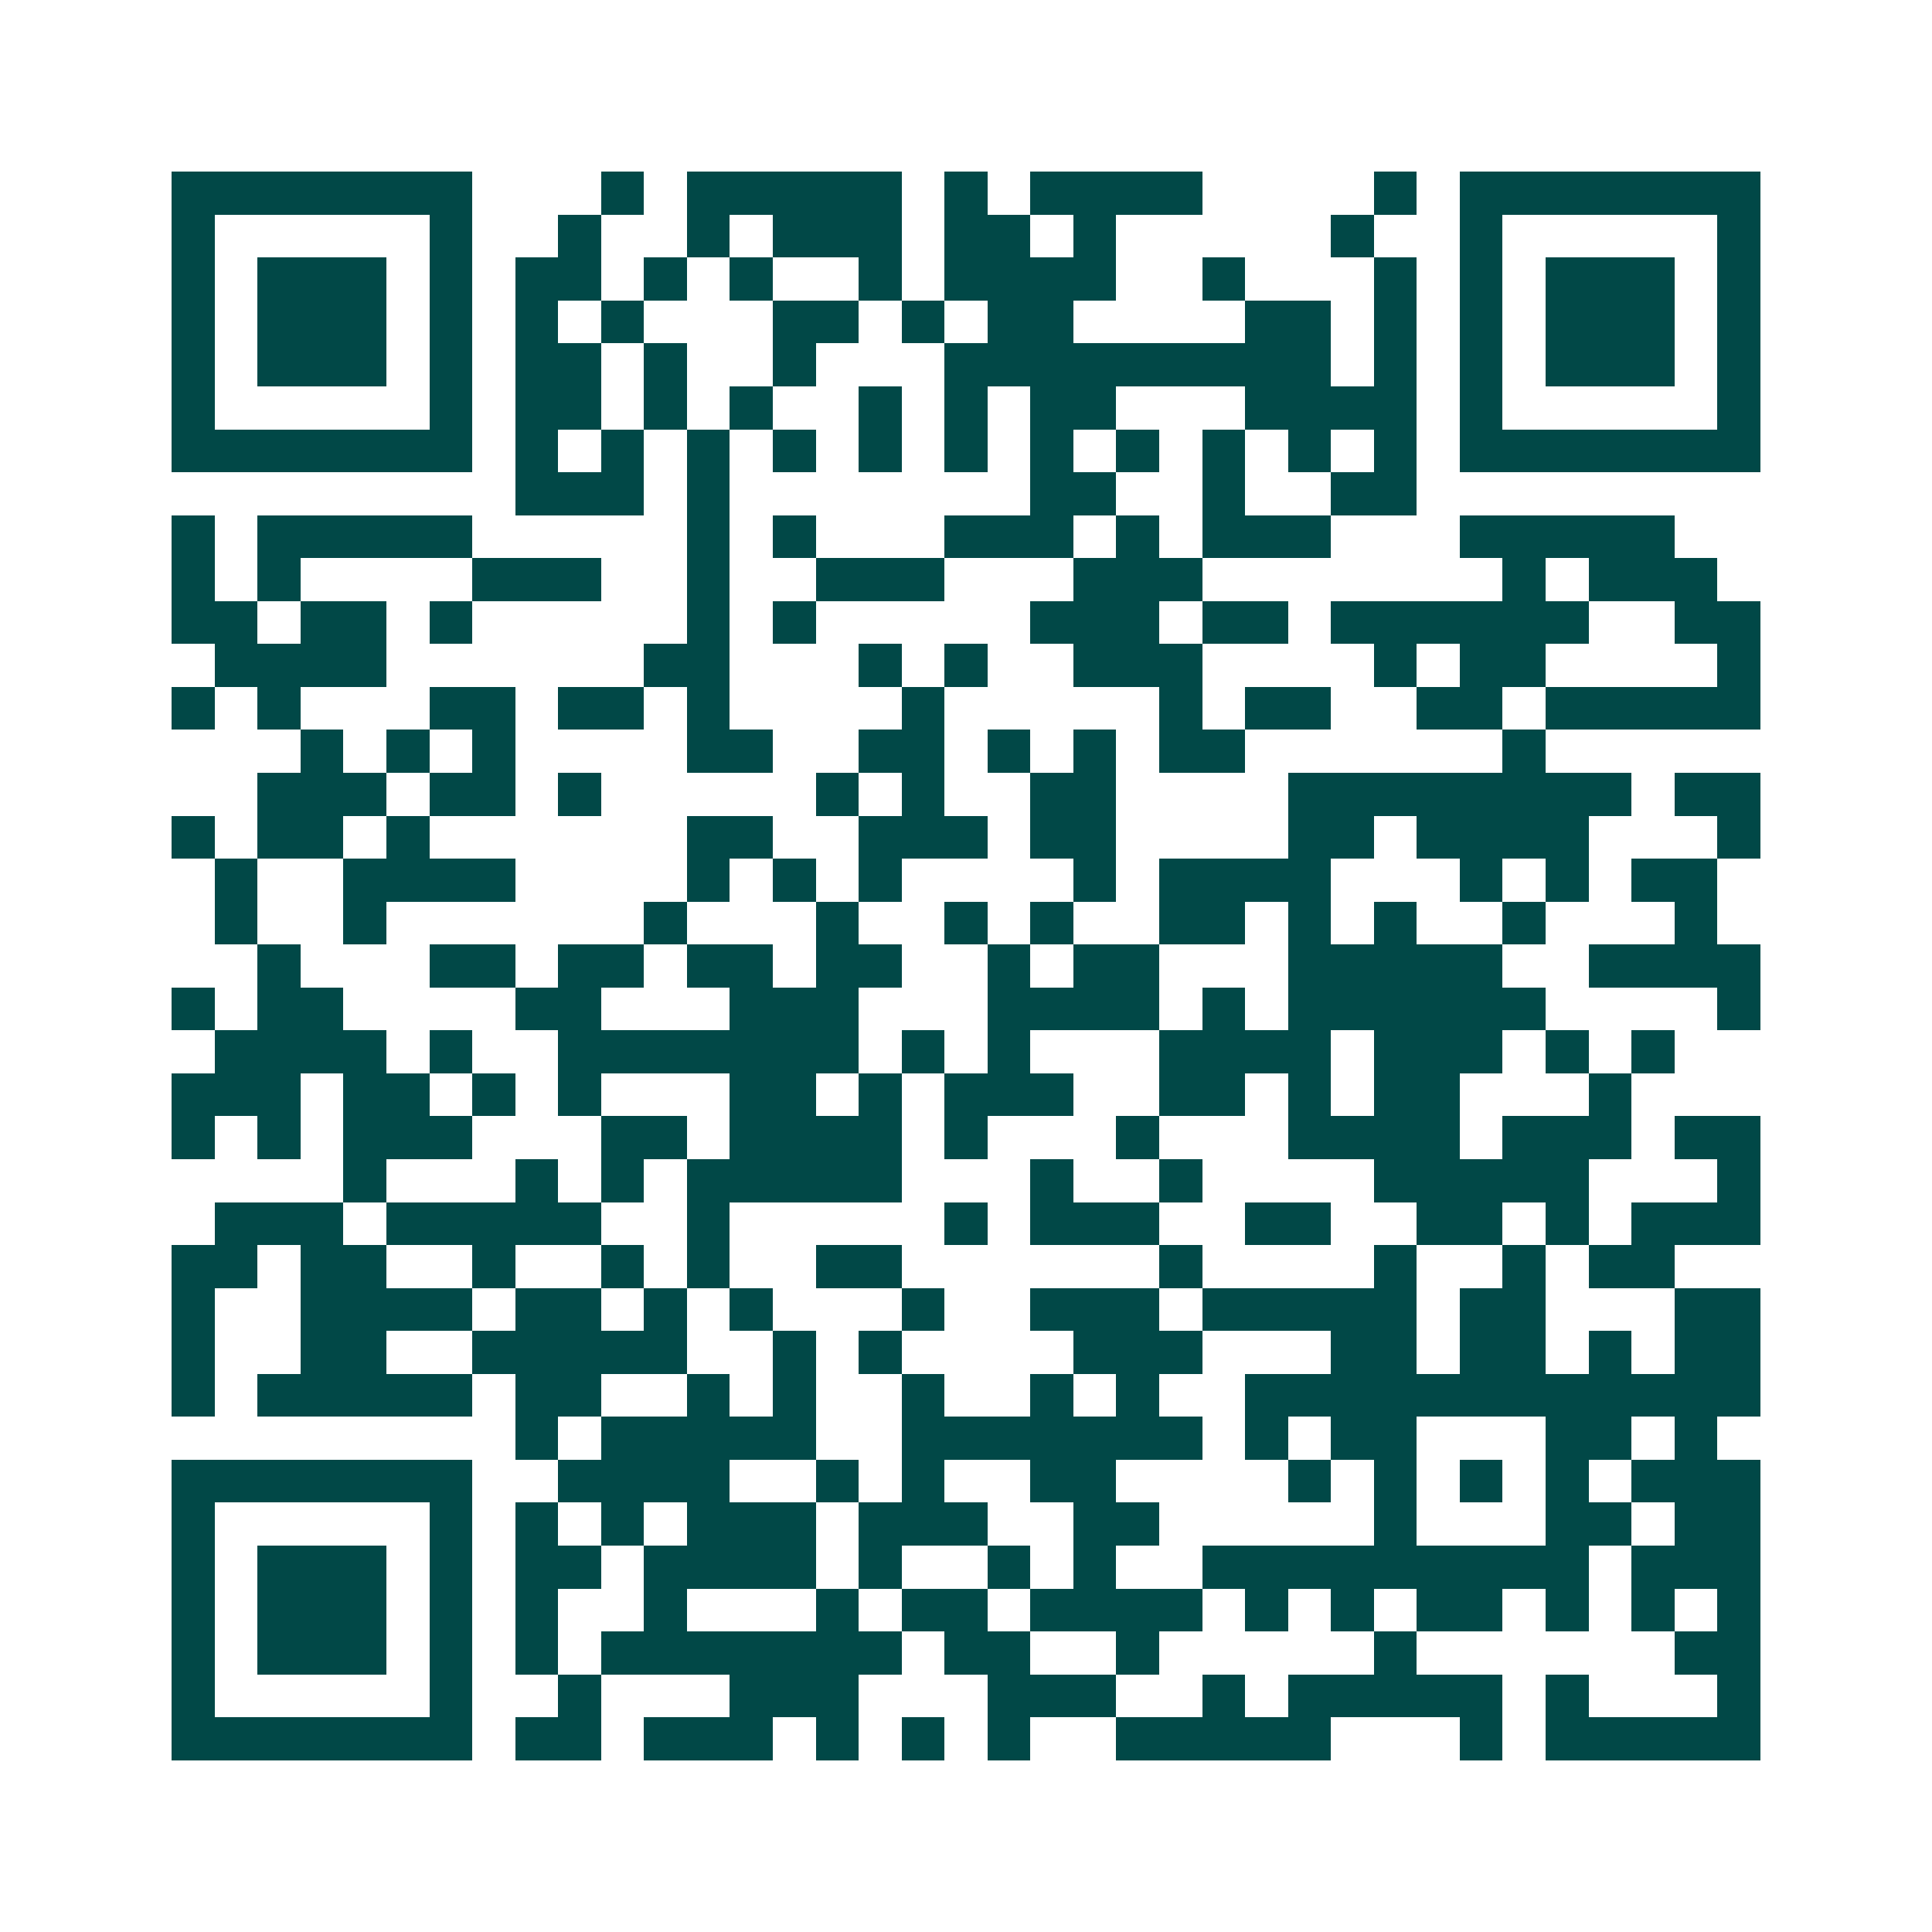 <svg xmlns="http://www.w3.org/2000/svg" width="200" height="200" viewBox="0 0 45 45" shape-rendering="crispEdges"><path fill="#ffffff" d="M0 0h45v45H0z"/><path stroke="#014847" d="M4 4.5h7m3 0h1m1 0h5m1 0h1m1 0h4m4 0h1m1 0h7M4 5.5h1m5 0h1m2 0h1m2 0h1m1 0h3m1 0h2m1 0h1m5 0h1m2 0h1m5 0h1M4 6.5h1m1 0h3m1 0h1m1 0h2m1 0h1m1 0h1m2 0h1m1 0h4m2 0h1m3 0h1m1 0h1m1 0h3m1 0h1M4 7.5h1m1 0h3m1 0h1m1 0h1m1 0h1m3 0h2m1 0h1m1 0h2m4 0h2m1 0h1m1 0h1m1 0h3m1 0h1M4 8.5h1m1 0h3m1 0h1m1 0h2m1 0h1m2 0h1m3 0h9m1 0h1m1 0h1m1 0h3m1 0h1M4 9.5h1m5 0h1m1 0h2m1 0h1m1 0h1m2 0h1m1 0h1m1 0h2m3 0h4m1 0h1m5 0h1M4 10.5h7m1 0h1m1 0h1m1 0h1m1 0h1m1 0h1m1 0h1m1 0h1m1 0h1m1 0h1m1 0h1m1 0h1m1 0h7M12 11.5h3m1 0h1m7 0h2m2 0h1m2 0h2M4 12.5h1m1 0h5m5 0h1m1 0h1m3 0h3m1 0h1m1 0h3m3 0h5M4 13.5h1m1 0h1m4 0h3m2 0h1m2 0h3m3 0h3m7 0h1m1 0h3M4 14.5h2m1 0h2m1 0h1m5 0h1m1 0h1m5 0h3m1 0h2m1 0h6m2 0h2M5 15.5h4m6 0h2m3 0h1m1 0h1m2 0h3m4 0h1m1 0h2m4 0h1M4 16.5h1m1 0h1m3 0h2m1 0h2m1 0h1m4 0h1m5 0h1m1 0h2m2 0h2m1 0h5M7 17.5h1m1 0h1m1 0h1m4 0h2m2 0h2m1 0h1m1 0h1m1 0h2m6 0h1M6 18.5h3m1 0h2m1 0h1m5 0h1m1 0h1m2 0h2m4 0h8m1 0h2M4 19.5h1m1 0h2m1 0h1m6 0h2m2 0h3m1 0h2m4 0h2m1 0h4m3 0h1M5 20.5h1m2 0h4m4 0h1m1 0h1m1 0h1m4 0h1m1 0h4m3 0h1m1 0h1m1 0h2M5 21.5h1m2 0h1m6 0h1m3 0h1m2 0h1m1 0h1m2 0h2m1 0h1m1 0h1m2 0h1m3 0h1M6 22.5h1m3 0h2m1 0h2m1 0h2m1 0h2m2 0h1m1 0h2m3 0h5m2 0h4M4 23.5h1m1 0h2m4 0h2m3 0h3m3 0h4m1 0h1m1 0h6m4 0h1M5 24.5h4m1 0h1m2 0h7m1 0h1m1 0h1m3 0h4m1 0h3m1 0h1m1 0h1M4 25.5h3m1 0h2m1 0h1m1 0h1m3 0h2m1 0h1m1 0h3m2 0h2m1 0h1m1 0h2m3 0h1M4 26.5h1m1 0h1m1 0h3m3 0h2m1 0h4m1 0h1m3 0h1m3 0h4m1 0h3m1 0h2M8 27.5h1m3 0h1m1 0h1m1 0h5m3 0h1m2 0h1m4 0h5m3 0h1M5 28.5h3m1 0h5m2 0h1m5 0h1m1 0h3m2 0h2m2 0h2m1 0h1m1 0h3M4 29.5h2m1 0h2m2 0h1m2 0h1m1 0h1m2 0h2m6 0h1m4 0h1m2 0h1m1 0h2M4 30.5h1m2 0h4m1 0h2m1 0h1m1 0h1m3 0h1m2 0h3m1 0h5m1 0h2m3 0h2M4 31.5h1m2 0h2m2 0h5m2 0h1m1 0h1m4 0h3m3 0h2m1 0h2m1 0h1m1 0h2M4 32.5h1m1 0h5m1 0h2m2 0h1m1 0h1m2 0h1m2 0h1m1 0h1m2 0h12M12 33.5h1m1 0h5m2 0h7m1 0h1m1 0h2m3 0h2m1 0h1M4 34.5h7m2 0h4m2 0h1m1 0h1m2 0h2m4 0h1m1 0h1m1 0h1m1 0h1m1 0h3M4 35.5h1m5 0h1m1 0h1m1 0h1m1 0h3m1 0h3m2 0h2m5 0h1m3 0h2m1 0h2M4 36.5h1m1 0h3m1 0h1m1 0h2m1 0h4m1 0h1m2 0h1m1 0h1m2 0h9m1 0h3M4 37.5h1m1 0h3m1 0h1m1 0h1m2 0h1m3 0h1m1 0h2m1 0h4m1 0h1m1 0h1m1 0h2m1 0h1m1 0h1m1 0h1M4 38.5h1m1 0h3m1 0h1m1 0h1m1 0h7m1 0h2m2 0h1m5 0h1m6 0h2M4 39.5h1m5 0h1m2 0h1m3 0h3m3 0h3m2 0h1m1 0h5m1 0h1m3 0h1M4 40.5h7m1 0h2m1 0h3m1 0h1m1 0h1m1 0h1m2 0h5m3 0h1m1 0h5"/></svg>
